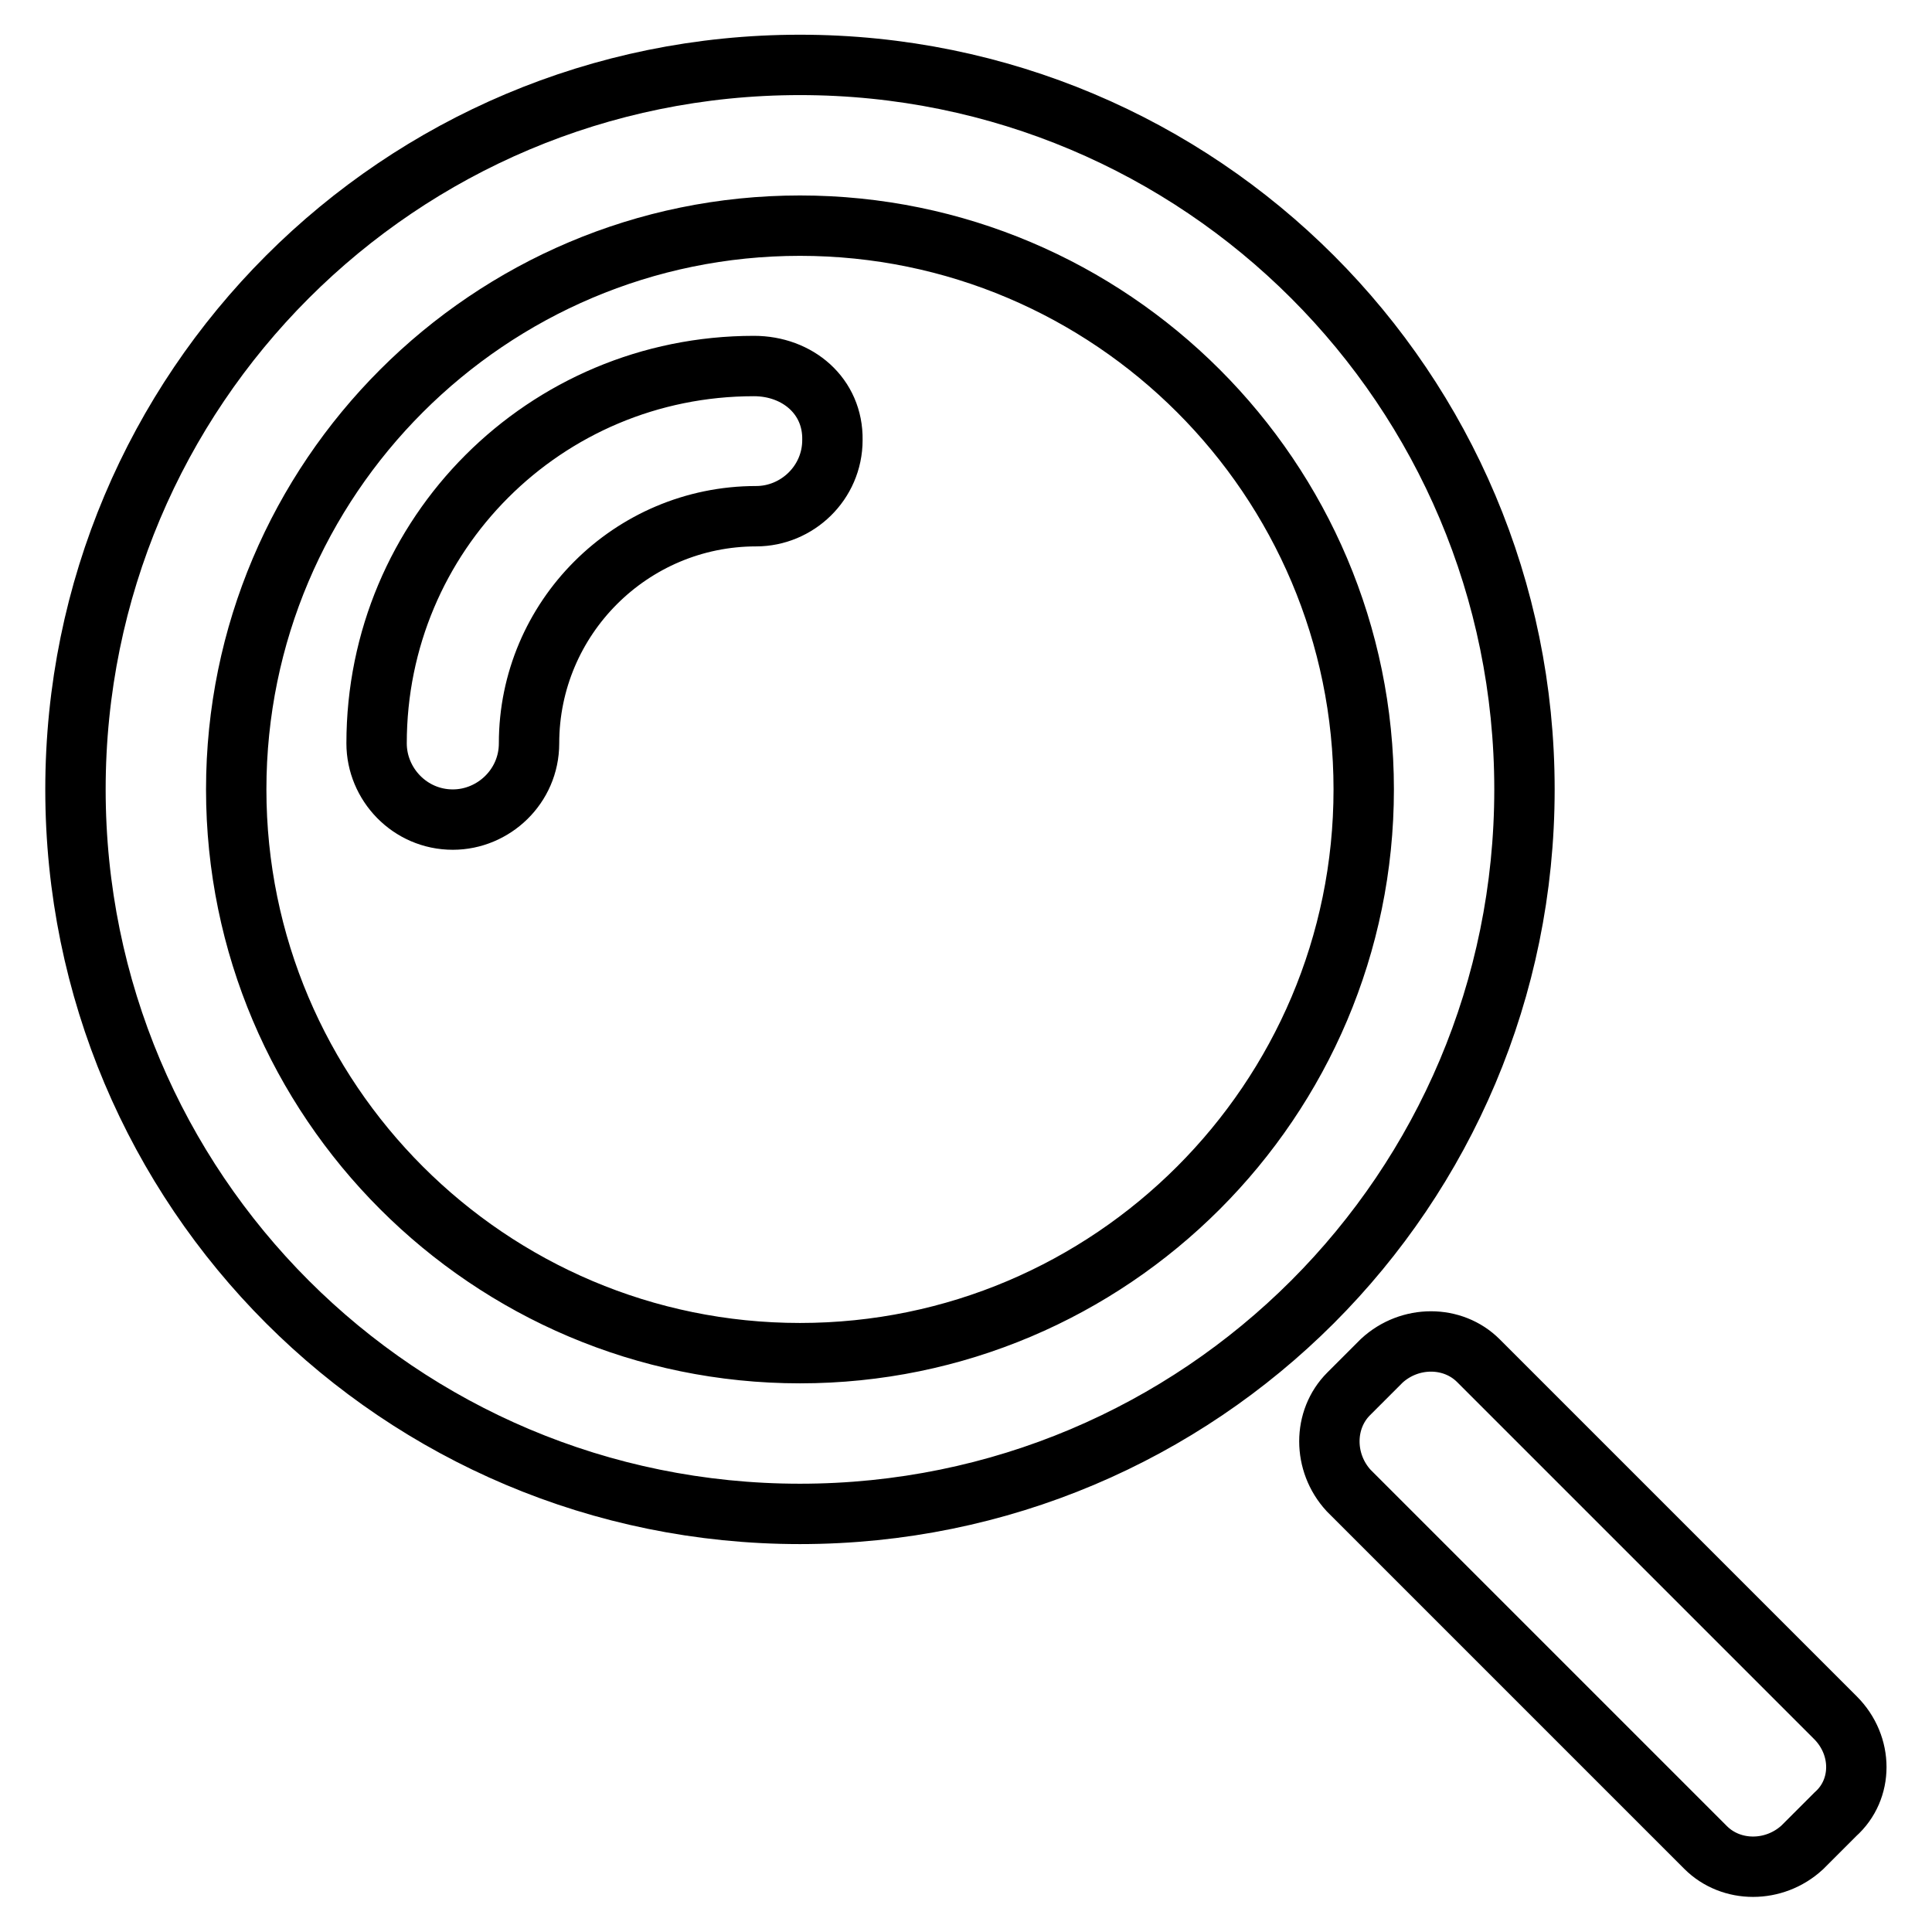 <?xml version="1.0" encoding="utf-8"?>
<!-- Svg Vector Icons : http://www.onlinewebfonts.com/icon -->
<!DOCTYPE svg PUBLIC "-//W3C//DTD SVG 1.1//EN" "http://www.w3.org/Graphics/SVG/1.1/DTD/svg11.dtd">
<svg version="1.1" xmlns="http://www.w3.org/2000/svg" xmlns:xlink="http://www.w3.org/1999/xlink" x="0px" y="0px" viewBox="0 0 256 256" enable-background="new 0 0 256 256" xml:space="preserve">
<g> <path stroke-width="8" fill-opacity="0" stroke="#000000"  d="M106,8.6c-53.1,0-96,42.9-96,96c0,53.1,42.9,96,96,96c53.1,0,96-42.9,96-96C202,51.5,159.1,8.6,106,8.6z  M106,179.3c-41.2,0-74.7-33.5-74.7-74.7c0-41.2,33.5-74.7,74.7-74.7s74.7,33.5,74.7,74.7C180.7,145.8,147.2,179.3,106,179.3z  M99.9,48.5c-27.7,0-50,22.3-50,50c0,5.4,4.4,10.1,10.1,10.1c5.4,0,10.1-4.4,10.1-10.1c0-16.6,13.5-30.1,30.1-30.1 c5.4,0,10.1-4.4,10.1-10.1C110.4,52.5,105.7,48.5,99.9,48.5z M243.2,227.6l-47.3-47.3c-3.4-3.4-9.1-3.4-12.8,0l-4.4,4.4 c-3.4,3.4-3.4,9.1,0,12.8l47.3,47.3c3.4,3.4,9.1,3.4,12.8,0l4.4-4.4C246.9,237.1,246.9,231.3,243.2,227.6z"/></g>
</svg>